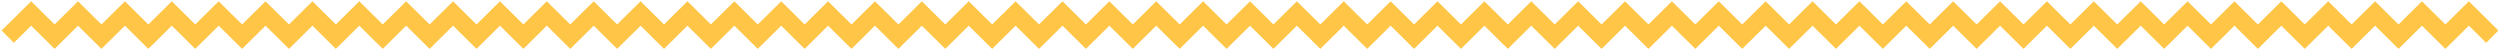<svg width="1296" height="26" viewBox="0 0 1296 26" fill="none" xmlns="http://www.w3.org/2000/svg">
<g>
<path d="M4 19L16.151 7L28.302 19L40.453 7L52.604 19L64.755 7L76.906 19L89.057 7L101.208 19L113.358 7L125.509 19L137.66 7L149.811 19L161.962 7L174.113 19L186.264 7L198.415 19L210.566 7L222.717 19L234.868 7L247.019 19L259.17 7L271.321 19L283.472 7L295.623 19L307.774 7L319.925 19L332.075 7L344.226 19L356.377 7L368.528 19L380.679 7L392.83 19L404.981 7L417.132 19L429.283 7L441.434 19L453.585 7L465.736 19L477.887 7L490.038 19L502.189 7L514.34 19L526.491 7L538.642 19L550.792 7L562.943 19L575.094 7L587.245 19L599.396 7L611.547 19L623.698 7L635.849 19L648 7L660.151 19L672.302 7L684.453 19L696.604 7L708.755 19L720.906 7L733.057 19L745.208 7L757.359 19L769.509 7L781.66 19L793.811 7L805.962 19L818.113 7L830.264 19L842.415 7L854.566 19L866.717 7L878.868 19L891.019 7L903.17 19L915.321 7L927.472 19L939.623 7L951.774 19L963.925 7L976.076 19L988.226 7L1000.38 19L1012.53 7L1024.68 19L1036.83 7L1048.98 19L1061.13 7L1073.28 19L1085.43 7L1097.58 19L1109.74 7L1121.89 19L1134.04 7L1146.19 19L1158.34 7L1170.49 19L1182.64 7L1194.79 19L1206.94 7L1219.09 19L1231.25 7L1243.4 19L1255.55 7L1267.7 19L1279.85 7L1292 19" stroke="#FFC547" stroke-width="9"/>
</g>
<defs>
<filter id="filter0_i_181_736" x="0.838" y="-2.325" width="1294.32" height="27.649" filterUnits="userSpaceOnUse" color-interpolation-filters="sRGB">
<feFlood flood-opacity="0" result="BackgroundImageFix"/>
<feBlend mode="normal" in="SourceGraphic" in2="BackgroundImageFix" result="shape"/>
<feColorMatrix in="SourceAlpha" type="matrix" values="0 0 0 0 0 0 0 0 0 0 0 0 0 0 0 0 0 0 127 0" result="hardAlpha"/>
<feOffset dy="-3"/>
<feGaussianBlur stdDeviation="2"/>
<feComposite in2="hardAlpha" operator="arithmetic" k2="-1" k3="1"/>
<feColorMatrix type="matrix" values="0 0 0 0 0 0 0 0 0 0 0 0 0 0 0 0 0 0 0.1 0"/>
<feBlend mode="normal" in2="shape" result="effect1_innerShadow_181_736"/>
</filter>
</defs>
</svg>
